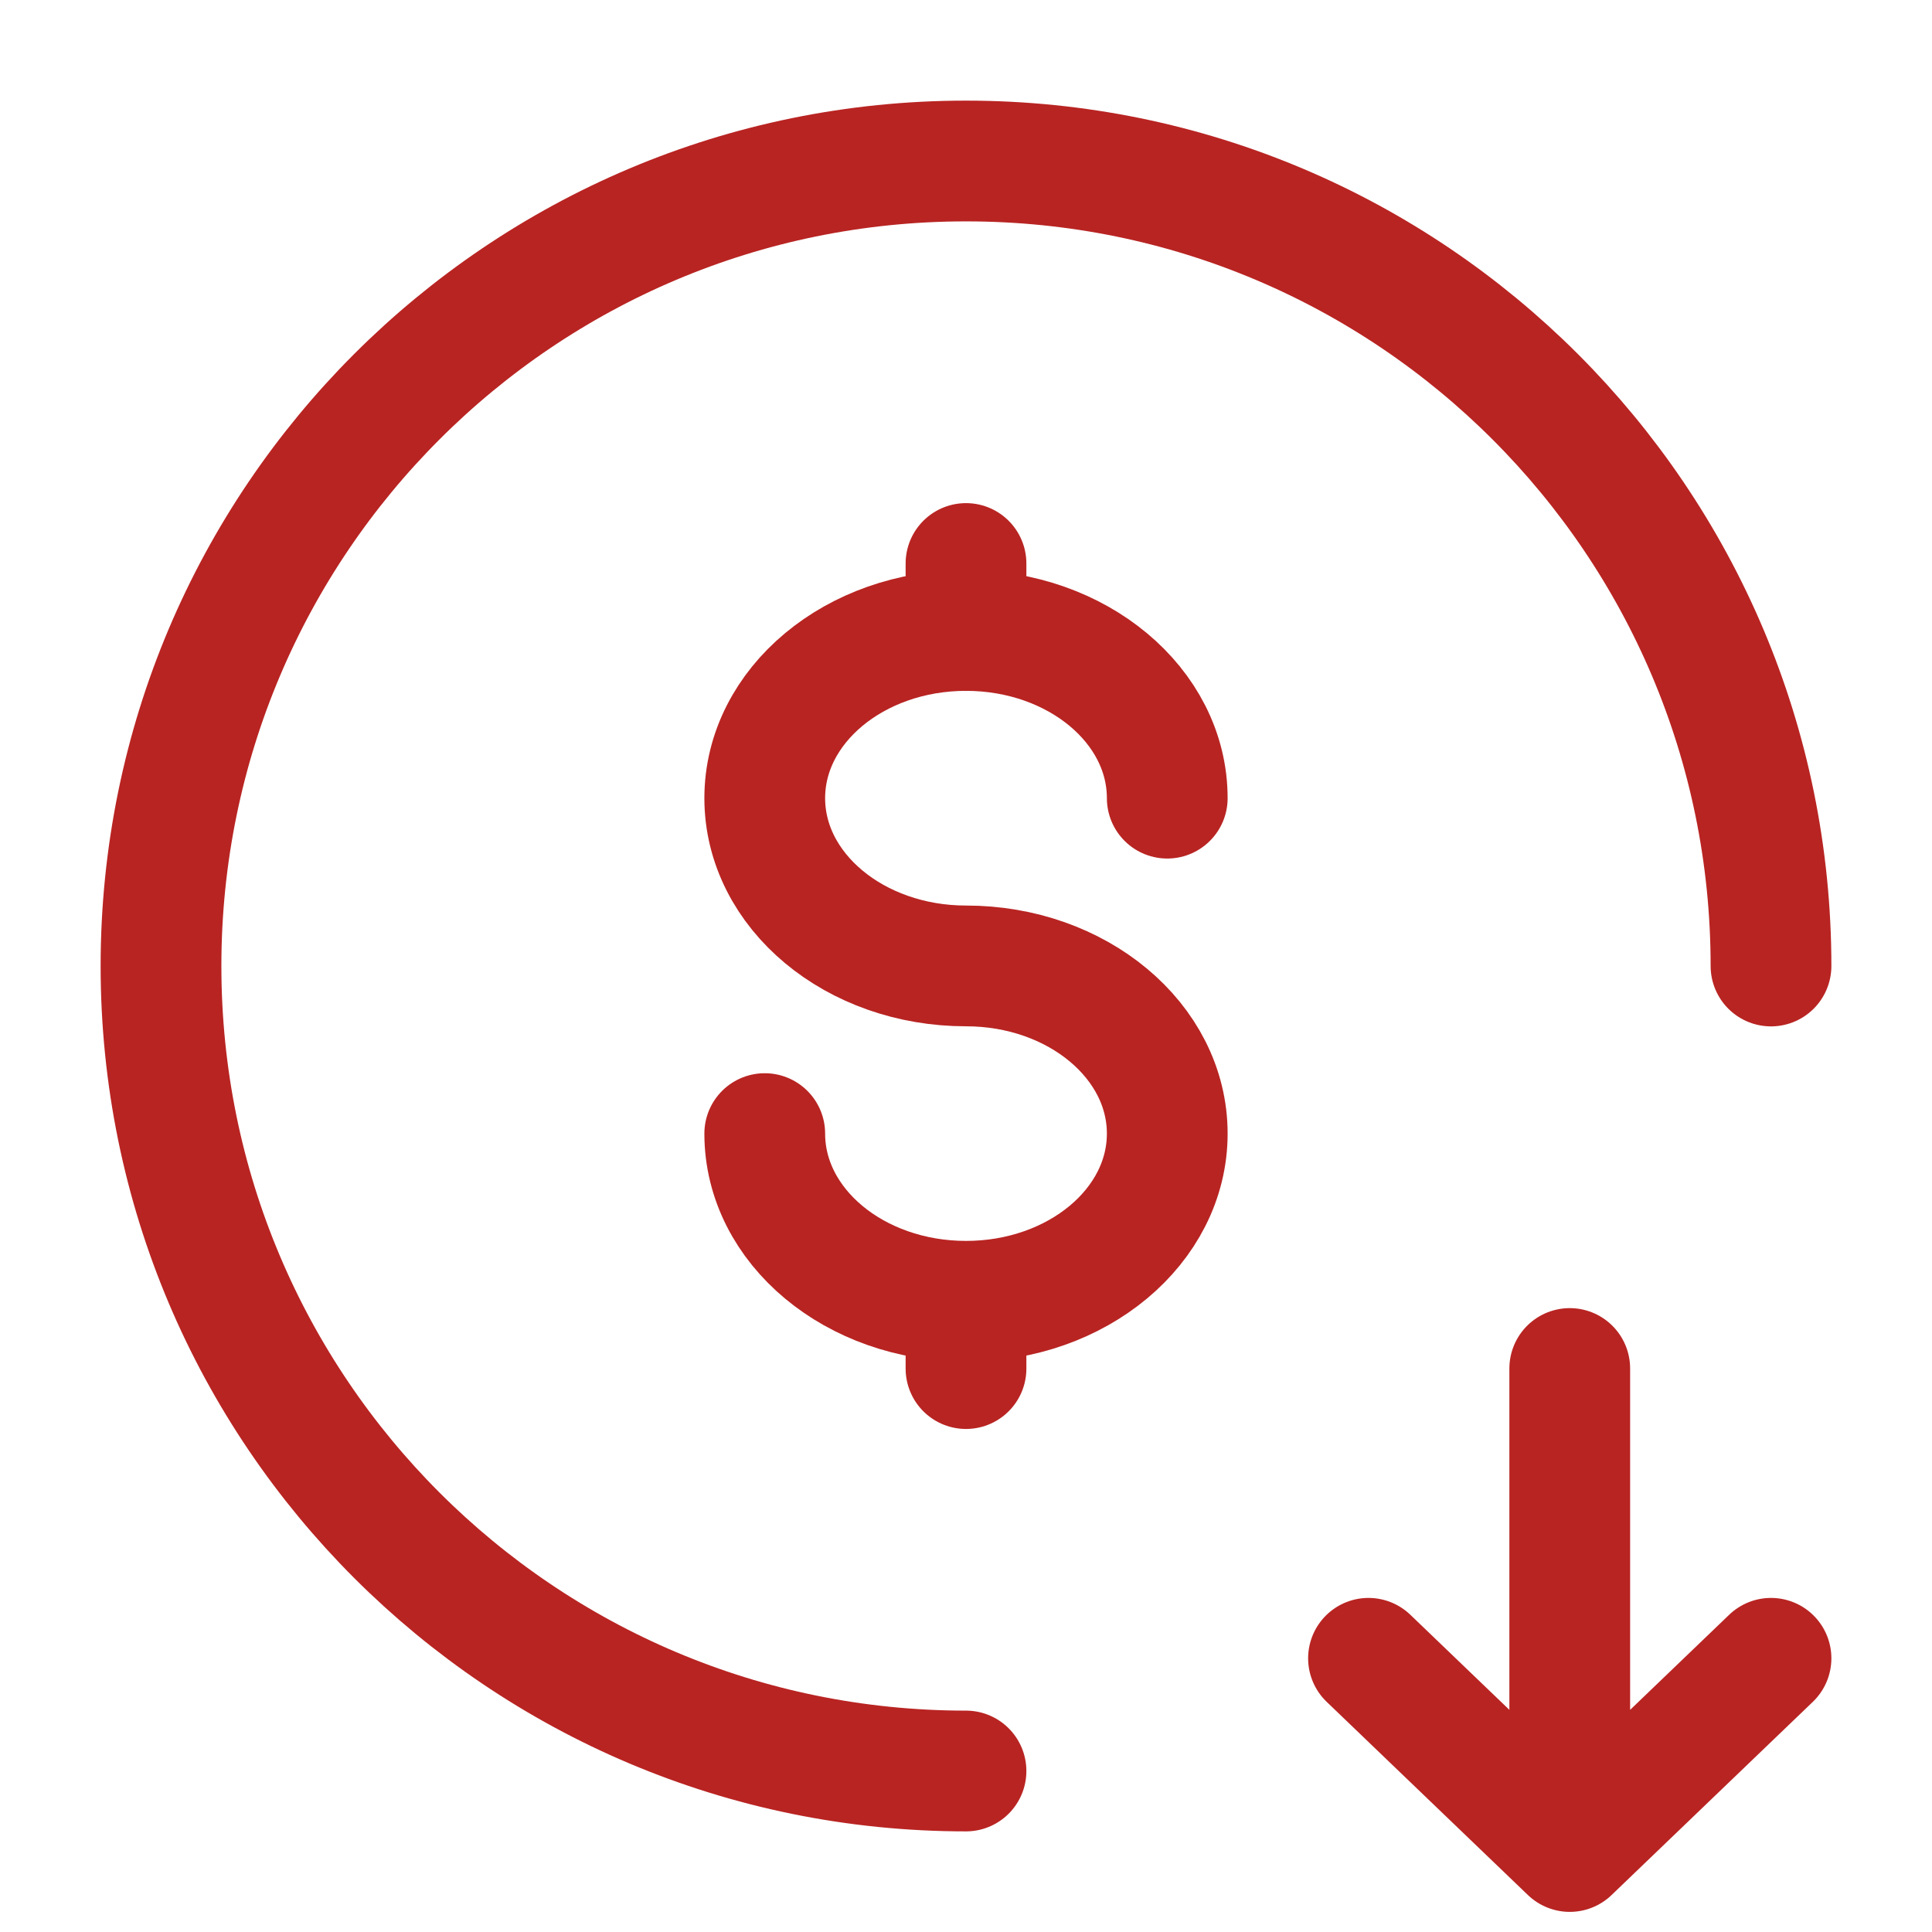 <svg width="24" height="24" viewBox="0 0 24 24" fill="none" xmlns="http://www.w3.org/2000/svg">
<path d="M22 12C22 6.477 17.523 2 12 2C6.477 2 2 6.477 2 12C2 17.523 6.477 22 12 22" stroke="#B82422" stroke-width="1.5" stroke-linecap="round"/>
<path d="M12 16.168V16.585V17.001" stroke="#B82422" stroke-width="1.5" stroke-linecap="round"/>
<path d="M12 7V7.417V7.833" stroke="#B82422" stroke-width="1.5" stroke-linecap="round"/>
<path d="M14.5 9.915C14.5 8.765 13.381 7.832 12 7.832C10.619 7.832 9.5 8.765 9.5 9.915C9.5 11.066 10.619 11.999 12 11.999C13.381 11.999 14.5 12.931 14.5 14.082C14.5 15.233 13.381 16.165 12 16.165C10.619 16.165 9.5 15.233 9.5 14.082" stroke="#B82422" stroke-width="1.5" stroke-linecap="round"/>
<path d="M19.5 17V23M19.5 23L22 20.6M19.5 23L17 20.6" stroke="#B82422" stroke-width="1.5" stroke-linecap="round" stroke-linejoin="round"/>
</svg>
